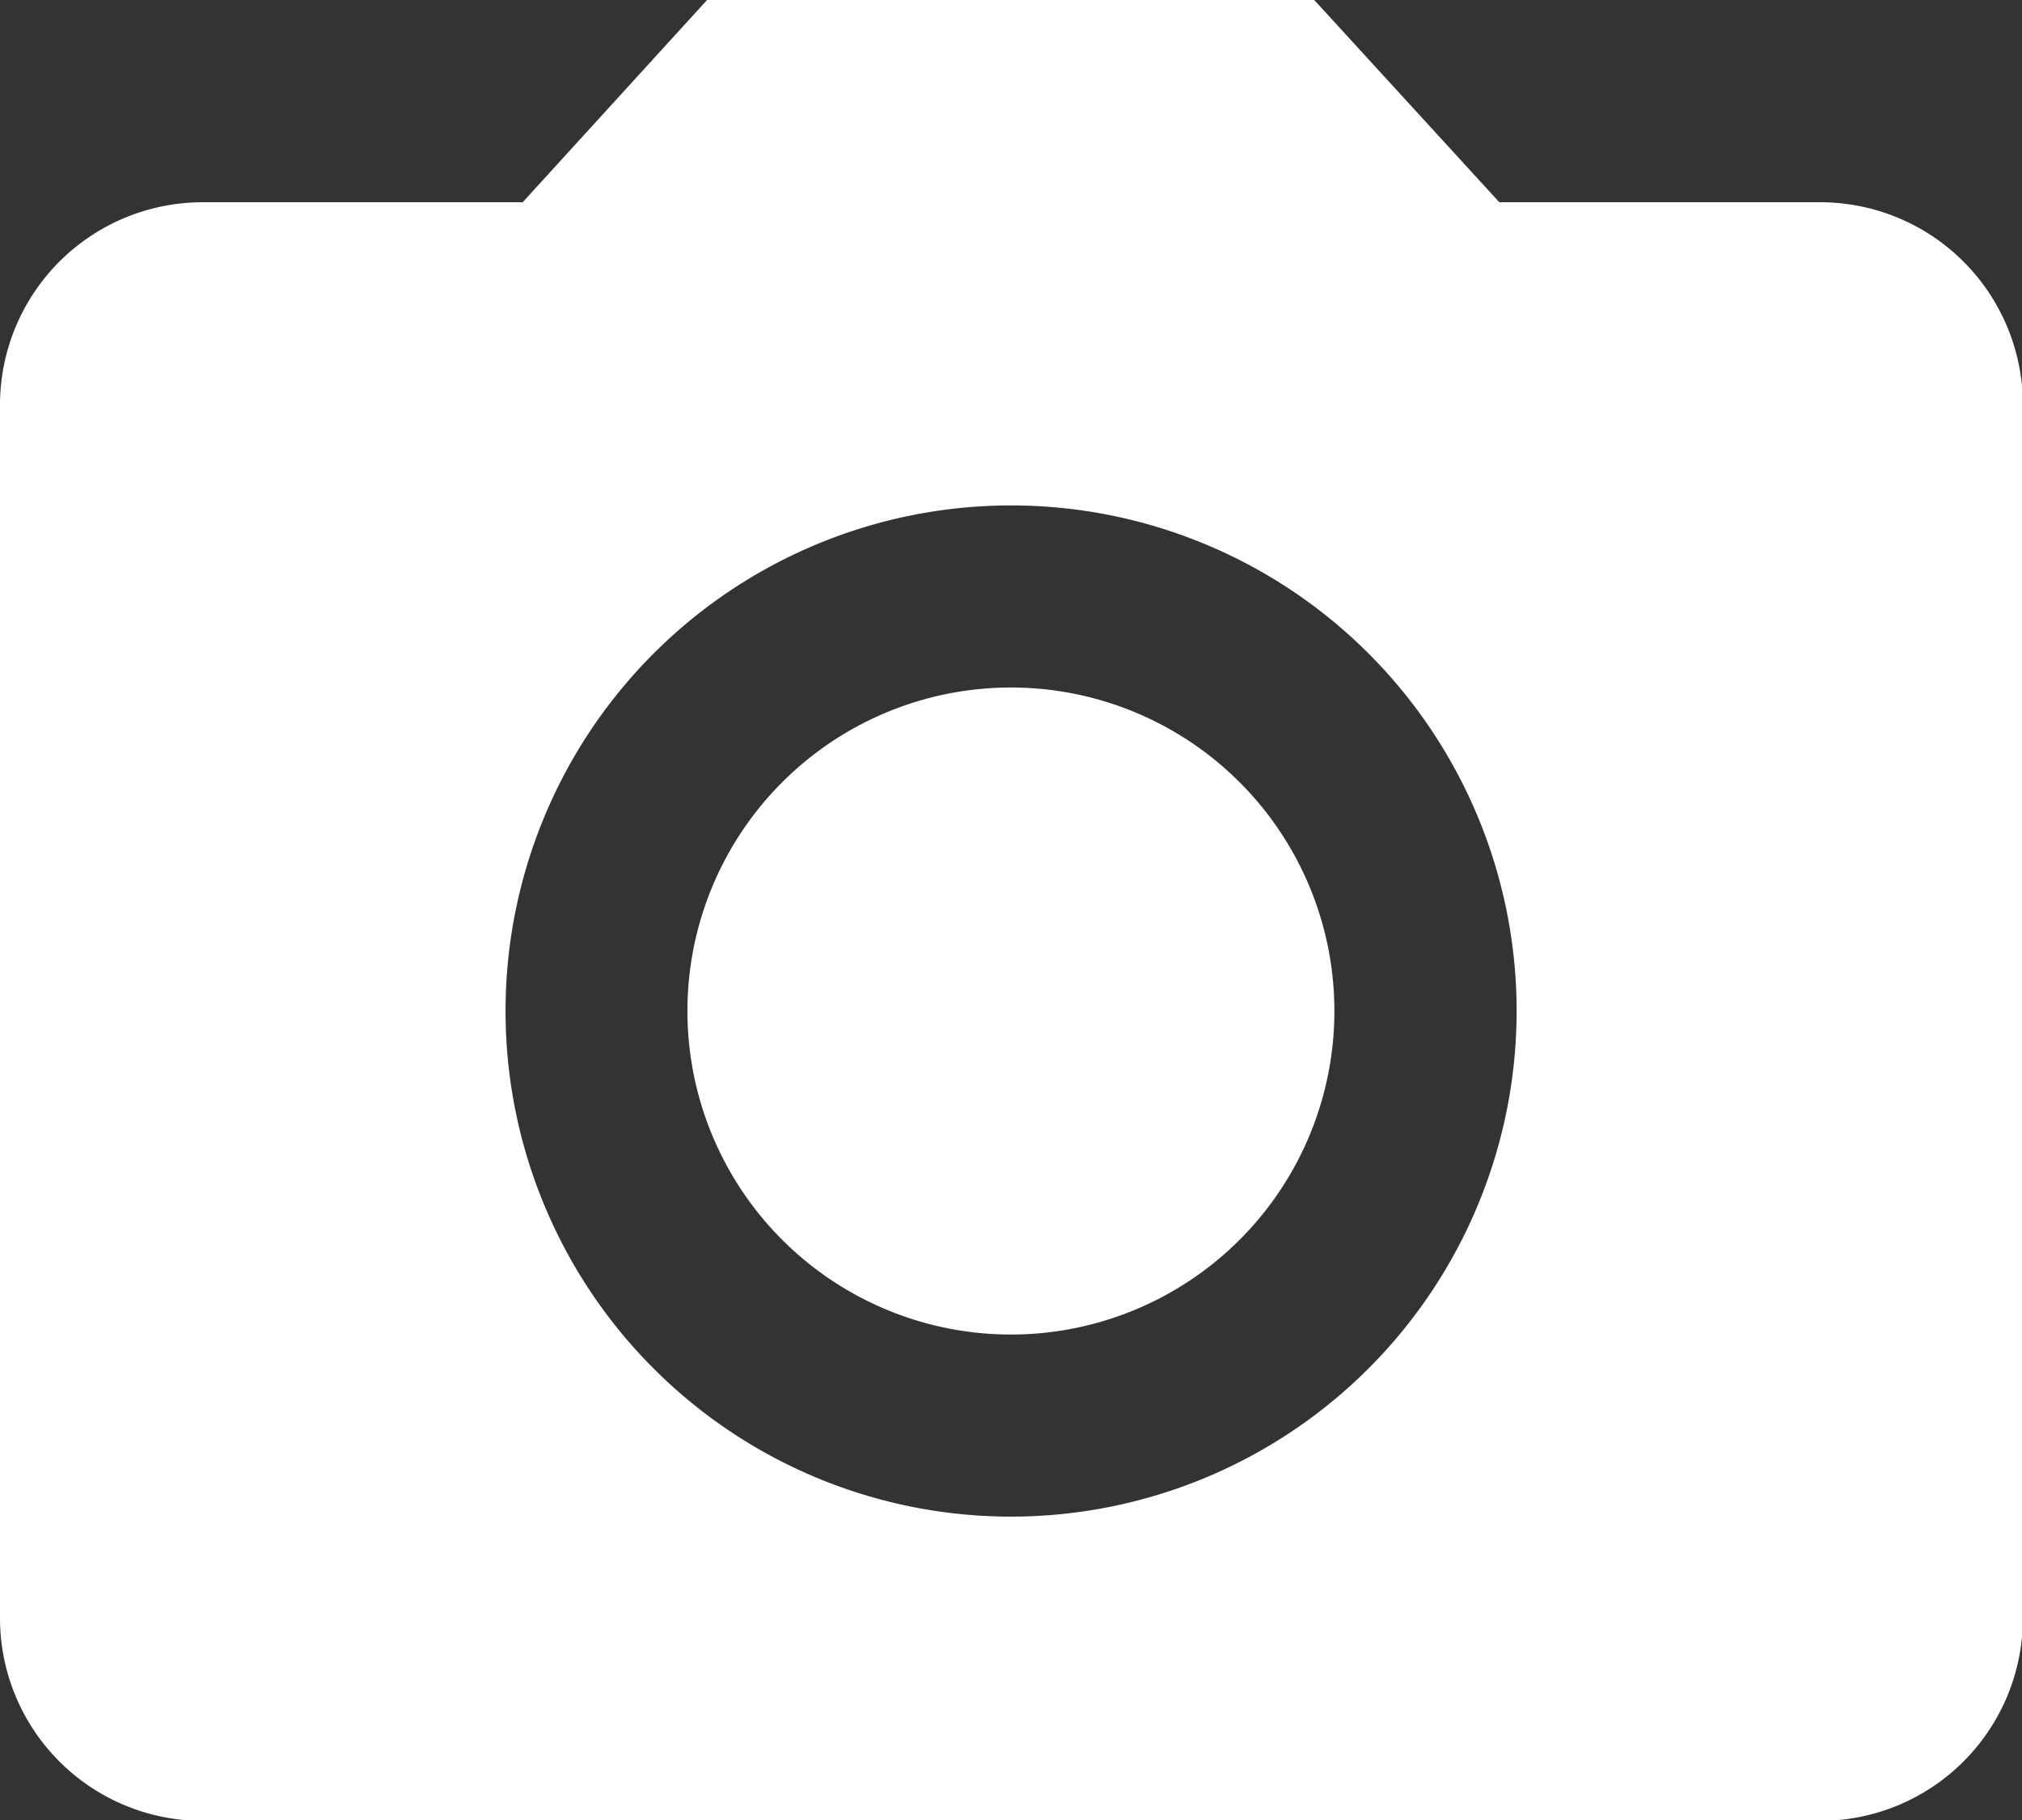 <svg xmlns="http://www.w3.org/2000/svg" width="11.439" height="10.295" viewBox="0 0 11.439 10.295">
  <rect x="0" y="0" width="11.439" height="10.295" fill="#333333" stroke="none"/>
  <g id="Grupo_1148" data-name="Grupo 1148" transform="translate(-597.256 -3878.754)">
    <path id="Trazado_1021" data-name="Trazado 1021" d="M16.86,15.03a1.83,1.83,0,1,1-1.83-1.83A1.83,1.83,0,0,1,16.86,15.03Z" transform="translate(587.945 3869.443)" fill="#fff"/>
    <path id="Trazado_1022" data-name="Trazado 1022" d="M7,3,5.957,4.144H4.144A1.147,1.147,0,0,0,3,5.288v6.863A1.147,1.147,0,0,0,4.144,13.3H13.3a1.147,1.147,0,0,0,1.144-1.144V5.288A1.147,1.147,0,0,0,13.3,4.144H11.482L10.435,3ZM8.72,11.579a2.86,2.86,0,1,1,2.86-2.86A2.861,2.861,0,0,1,8.72,11.579Z" transform="translate(594.256 3875.754)" fill="#fff"/>
  </g>
</svg>
